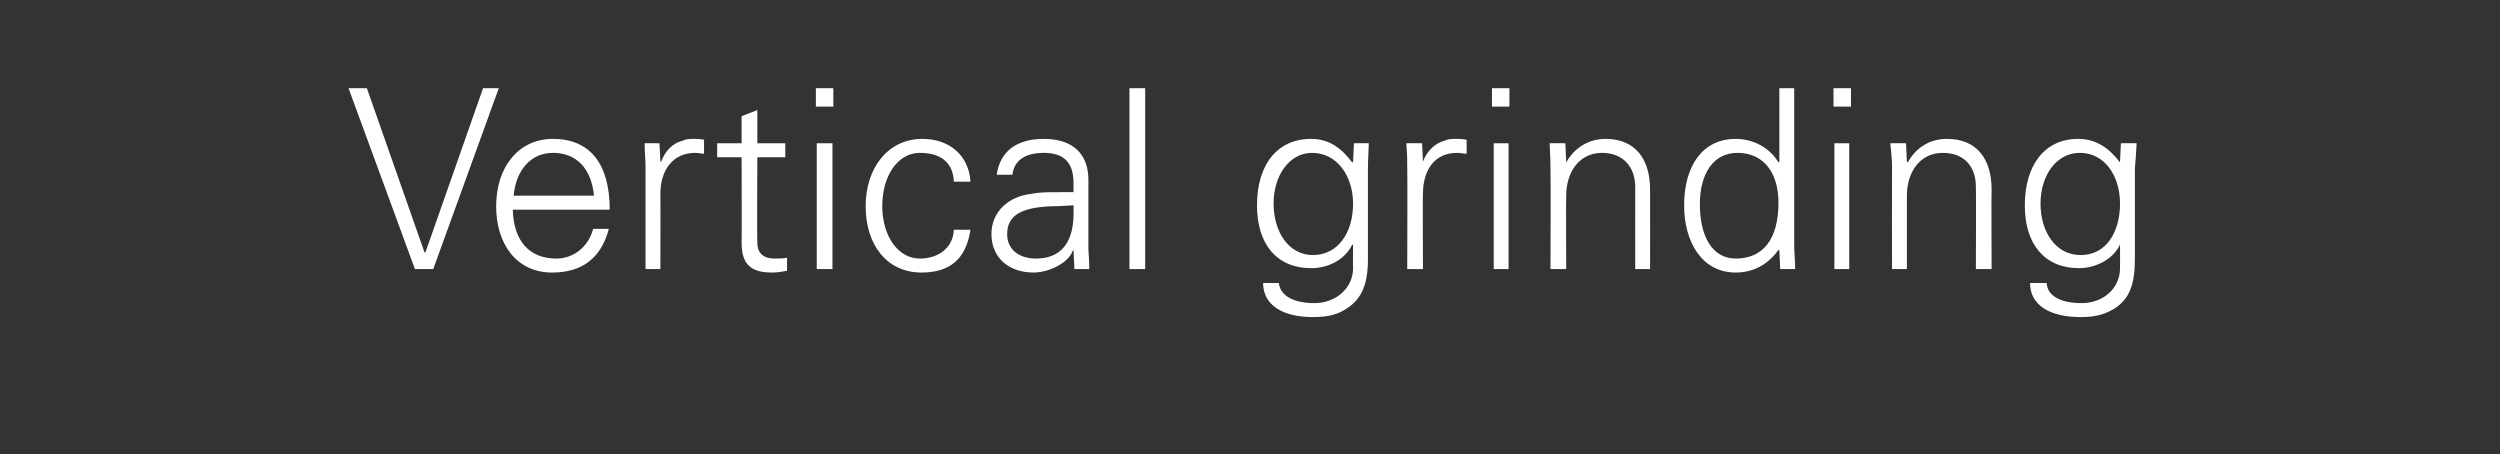 <?xml version="1.0" standalone="no"?><!DOCTYPE svg PUBLIC "-//W3C//DTD SVG 1.1//EN" "http://www.w3.org/Graphics/SVG/1.1/DTD/svg11.dtd"><svg xmlns="http://www.w3.org/2000/svg" version="1.1" width="286.2px" height="52px" viewBox="0 -10 286.2 52" style="top:-10px"><rect x="0" y="-10" width="286.2" height="52" fill="#333333" stroke="none"/>  <desc>Vertical grinding</desc>  <defs/>  <g id="Polygon57089">    <path d="M 42 0.1 L 48.6 18.9 L 48.7 18.9 L 55.3 0.1 L 57.1 0.1 L 49.6 20.8 L 47.5 20.8 L 39.9 0.1 L 42 0.1 Z M 69.8 14 C 69.8 14 58.7 14 58.7 14 C 58.8 17.6 60.6 19.6 63.7 19.6 C 65.7 19.6 67.4 18.2 67.9 16.2 C 67.9 16.2 69.7 16.2 69.7 16.2 C 68.8 19.6 66.6 21.2 63.2 21.2 C 59.1 21.2 56.8 17.9 56.8 13.6 C 56.8 9.2 59.3 5.9 63.3 5.9 C 67.5 5.9 69.8 8.7 69.8 14 Z M 68 12.4 C 67.7 9.3 66 7.5 63.3 7.5 C 60.9 7.5 59.1 9.3 58.8 12.4 C 58.8 12.4 68 12.4 68 12.4 Z M 80.6 6 C 80.6 6 80.6 7.6 80.6 7.6 C 80.3 7.6 80 7.5 79.6 7.5 C 77 7.5 75.6 9.5 75.6 12.2 C 75.62 12.18 75.6 20.8 75.6 20.8 L 73.9 20.8 C 73.9 20.8 73.9 9.11 73.9 9.1 C 73.9 8 73.8 7.8 73.8 6.4 C 73.75 6.38 75.5 6.4 75.5 6.4 L 75.6 8.5 C 75.6 8.5 75.68 8.5 75.7 8.5 C 76.1 7.4 76.9 6.4 78.2 6.1 C 78.5 5.9 79 5.9 79.5 5.9 C 79.8 5.9 80.1 5.9 80.6 6 Z M 86.7 6.4 L 89.9 6.4 L 89.9 8 L 86.7 8 C 86.7 8 86.65 17.75 86.7 17.8 C 86.7 18.9 87.3 19.6 88.7 19.6 C 89.2 19.6 89.7 19.6 90.1 19.5 C 90.1 19.5 90.1 21 90.1 21 C 89.6 21.1 89 21.2 88.4 21.2 C 86 21.2 84.9 20.3 84.9 17.8 C 84.93 17.84 84.9 8 84.9 8 L 82.1 8 L 82.1 6.4 L 84.9 6.4 L 84.9 3.3 L 86.7 2.6 L 86.7 6.4 Z M 95.4 0.1 L 95.4 2.2 L 93.4 2.2 L 93.4 0.1 L 95.4 0.1 Z M 93.5 6.4 L 95.3 6.4 L 95.3 20.8 L 93.5 20.8 L 93.5 6.4 Z M 111.1 10.8 C 111.1 10.8 109.2 10.8 109.2 10.8 C 109.1 8.6 107.7 7.5 105.3 7.5 C 102.8 7.5 101 10.1 101 13.6 C 101 17 102.8 19.6 105.3 19.6 C 107.4 19.6 109.1 18.4 109.2 16.3 C 109.2 16.3 111.1 16.3 111.1 16.3 C 110.6 19.6 108.8 21.2 105.5 21.2 C 101.5 21.2 99.1 18 99.1 13.6 C 99.1 9.3 101.6 5.9 105.6 5.9 C 108.6 5.9 110.9 7.7 111.1 10.8 Z M 124.6 10.6 C 124.6 10.6 124.6 18.4 124.6 18.4 C 124.6 18.9 124.7 19.7 124.7 20.8 C 124.74 20.8 123 20.8 123 20.8 L 122.9 18.7 C 122.9 18.7 122.85 18.67 122.8 18.7 C 122.4 20 120.2 21.2 118.3 21.2 C 115.5 21.2 113.5 19.5 113.5 16.8 C 113.5 14.2 115.5 12.5 118 12.2 C 119 12 119.9 12 121.3 12 C 121.32 11.98 122.9 12 122.9 12 C 122.9 12 122.88 11 122.9 11 C 122.9 8.7 121.9 7.5 119.5 7.5 C 117.3 7.5 116.1 8.4 115.9 10 C 115.9 10 114.1 10 114.1 10 C 114.5 7.3 116.4 5.9 119.5 5.9 C 122.9 5.9 124.6 7.7 124.6 10.6 Z M 118.6 19.6 C 121 19.6 122.8 18.3 122.9 14.7 C 122.9 14.3 122.9 14 122.9 13.5 C 122.9 13.5 121.2 13.6 121.2 13.6 C 117 13.6 115.3 14.6 115.3 16.8 C 115.3 18.6 116.7 19.6 118.6 19.6 Z M 129.3 0.1 L 131.1 0.1 L 131.1 20.8 L 129.3 20.8 L 129.3 0.1 Z M 154.8 8.6 C 154.81 8.62 154.9 8.5 154.9 8.5 L 155 6.4 C 155 6.4 156.74 6.38 156.7 6.4 C 156.6 8.5 156.6 9 156.6 9.4 C 156.6 9.4 156.6 19.7 156.6 19.7 C 156.6 22.5 155.9 24.2 154.2 25.3 C 153.3 25.9 152.3 26.3 150.3 26.3 C 146.8 26.3 144.6 24.9 144.6 22.4 C 144.6 22.4 146.4 22.4 146.4 22.4 C 146.6 24 148.3 24.7 150.5 24.7 C 152.9 24.7 154.9 23 154.9 20.7 C 154.87 20.66 154.9 18 154.9 18 C 154.9 18 154.81 18.04 154.8 18 C 154 19.7 152.1 20.7 150.1 20.7 C 146.2 20.7 143.9 18 143.9 13.5 C 143.9 9 146.1 5.9 150.1 5.9 C 152.2 5.9 153.6 7 154.8 8.6 Z M 150.3 19.2 C 153.2 19.2 154.9 16.6 154.9 13.3 C 154.9 10.2 153.1 7.5 150.2 7.5 C 147.6 7.5 145.8 10.1 145.8 13.3 C 145.8 16.5 147.5 19.2 150.3 19.2 Z M 167.9 6 C 167.9 6 167.9 7.6 167.9 7.6 C 167.6 7.6 167.2 7.5 166.8 7.5 C 164.2 7.5 162.9 9.5 162.9 12.2 C 162.86 12.18 162.9 20.8 162.9 20.8 L 161.1 20.8 C 161.1 20.8 161.14 9.11 161.1 9.1 C 161.1 8 161.1 7.8 161 6.4 C 160.99 6.38 162.8 6.4 162.8 6.4 L 162.9 8.5 C 162.9 8.5 162.92 8.5 162.9 8.5 C 163.3 7.4 164.2 6.4 165.4 6.1 C 165.8 5.9 166.2 5.9 166.7 5.9 C 167 5.9 167.4 5.9 167.9 6 Z M 172.8 0.1 L 172.8 2.2 L 170.8 2.2 L 170.8 0.1 L 172.8 0.1 Z M 171 6.4 L 172.7 6.4 L 172.7 20.8 L 171 20.8 L 171 6.4 Z M 188.9 11.7 C 188.91 11.69 188.9 20.8 188.9 20.8 L 187.2 20.8 C 187.2 20.8 187.19 11.38 187.2 11.4 C 187.2 9.1 185.8 7.5 183.4 7.5 C 180.8 7.5 179.3 9.7 179.3 12.4 C 179.26 12.44 179.3 20.8 179.3 20.8 L 177.5 20.8 C 177.5 20.8 177.54 9.42 177.5 9.4 C 177.5 8.8 177.5 8.2 177.4 6.4 C 177.39 6.38 179.2 6.4 179.2 6.4 L 179.3 8.5 C 179.3 8.5 179.32 8.56 179.3 8.6 C 180.3 6.8 182 5.9 183.8 5.9 C 187.2 5.9 188.9 8.2 188.9 11.7 Z M 203.7 0.1 L 205.4 0.1 C 205.4 0.1 205.4 17.75 205.4 17.8 C 205.4 18.2 205.4 18.7 205.5 20.2 C 205.5 20.4 205.5 20.5 205.5 20.8 C 205.55 20.8 203.8 20.8 203.8 20.8 L 203.7 18.7 C 203.7 18.7 203.62 18.56 203.6 18.6 C 202.4 20.3 200.7 21.2 198.7 21.2 C 194.9 21.2 192.8 17.8 192.8 13.5 C 192.8 9 194.9 5.9 198.7 5.9 C 200.7 5.9 202.6 6.9 203.6 8.6 C 203.62 8.56 203.7 8.5 203.7 8.5 L 203.7 0.1 Z M 198.7 19.6 C 201.9 19.6 203.6 17.3 203.6 13.2 C 203.6 9.9 202 7.5 198.9 7.5 C 196.2 7.5 194.6 9.8 194.6 13.4 C 194.6 17 196 19.6 198.7 19.6 Z M 211.9 0.1 L 211.9 2.2 L 209.9 2.2 L 209.9 0.1 L 211.9 0.1 Z M 210 6.4 L 211.7 6.4 L 211.7 20.8 L 210 20.8 L 210 6.4 Z M 228 11.7 C 227.96 11.69 228 20.8 228 20.8 L 226.2 20.8 C 226.2 20.8 226.23 11.38 226.2 11.4 C 226.2 9.1 224.9 7.5 222.4 7.5 C 219.8 7.5 218.3 9.7 218.3 12.4 C 218.3 12.44 218.3 20.8 218.3 20.8 L 216.6 20.8 C 216.6 20.8 216.58 9.42 216.6 9.4 C 216.6 8.8 216.6 8.2 216.4 6.4 C 216.44 6.38 218.2 6.4 218.2 6.4 L 218.3 8.5 C 218.3 8.5 218.36 8.56 218.4 8.6 C 219.4 6.8 221 5.9 222.9 5.9 C 226.3 5.9 228 8.2 228 11.7 Z M 242.7 8.6 C 242.66 8.62 242.7 8.5 242.7 8.5 L 242.8 6.4 C 242.8 6.4 244.59 6.38 244.6 6.4 C 244.5 8.5 244.4 9 244.4 9.4 C 244.4 9.4 244.4 19.7 244.4 19.7 C 244.4 22.5 243.8 24.2 242.1 25.3 C 241.1 25.9 240.1 26.3 238.2 26.3 C 234.6 26.3 232.4 24.9 232.4 22.4 C 232.4 22.4 234.3 22.4 234.3 22.4 C 234.4 24 236.1 24.7 238.3 24.7 C 240.8 24.7 242.7 23 242.7 20.7 C 242.72 20.66 242.7 18 242.7 18 C 242.7 18 242.66 18.04 242.7 18 C 241.9 19.7 239.9 20.7 238 20.7 C 234.1 20.7 231.8 18 231.8 13.5 C 231.8 9 234 5.9 237.9 5.9 C 240 5.9 241.5 7 242.7 8.6 Z M 238.2 19.2 C 241.1 19.2 242.7 16.6 242.7 13.3 C 242.7 10.2 241 7.5 238.1 7.5 C 235.4 7.5 233.6 10.1 233.6 13.3 C 233.6 16.5 235.3 19.2 238.2 19.2 Z " stroke="none" fill="#ffffff"/>  </g></svg>